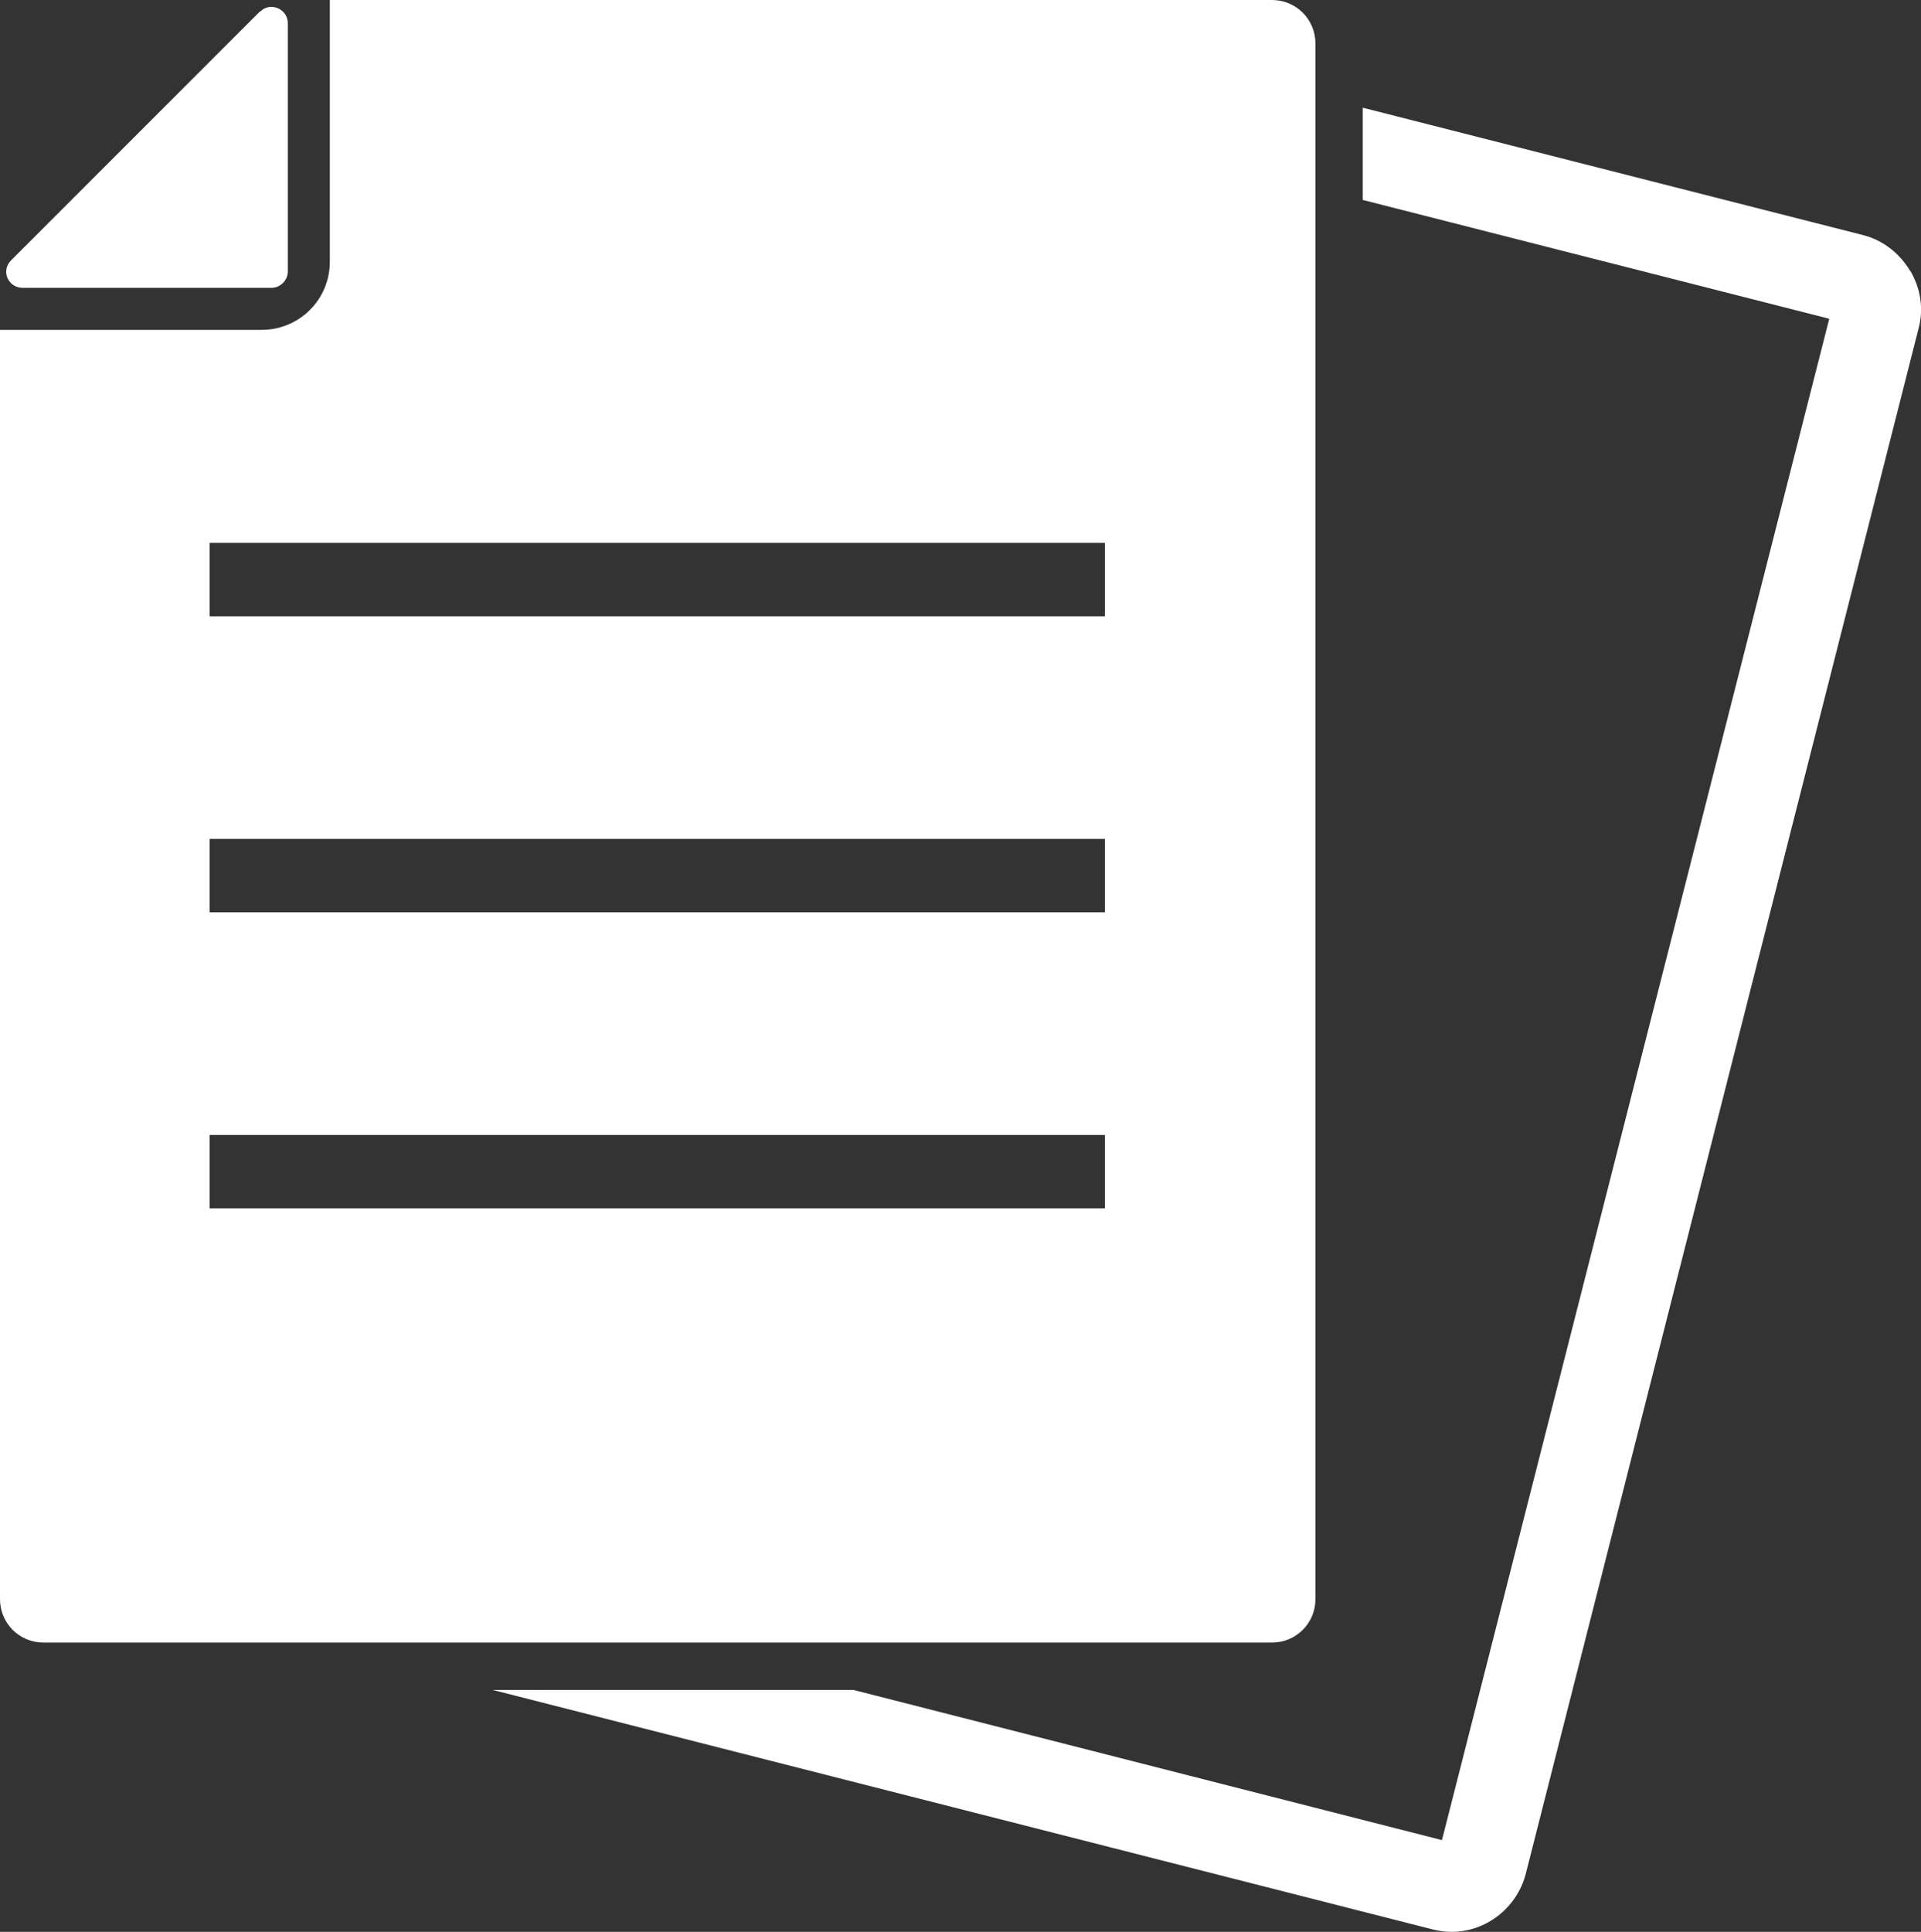 <?xml version="1.0" encoding="UTF-8"?>
<svg id="_圖層_2" data-name="圖層 2" xmlns="http://www.w3.org/2000/svg" viewBox="0 0 39.78 40">
  <rect x="0" y="0" width="39.78" height="40" fill="#333333" stroke="none"/>
  <defs>
    <style>
      .cls-1 {
        opacity: .7;
      }

      .cls-2 {
        fill: #fff;
        stroke-width: 0px;
      }
    </style>
  </defs>
  <g id="Layer_1" data-name="Layer 1">
    <g id="Layer_1-2" data-name="Layer 1" >
      <path class="cls-2" d="M5.38.24L.23,5.39c-.22.22-.06.57.24.57h5.15c.18,0,.34-.15.34-.34V.48c0-.3-.37-.45-.57-.24Z"/>
      <path class="cls-2" d="M39.55,5.6c-.22-.36-.55-.62-.96-.73l-10.37-2.64v1.91l9.66,2.46-8.02,31.5-12.19-3.11h-7.47l19.47,4.96c.13.03.26.05.39.05h0c.71,0,1.34-.49,1.53-1.18L39.73,6.8c.11-.41.04-.83-.17-1.19h-.01Z"/>
      <path class="cls-2" d="M27.24,33.12V.9c0-.5-.4-.9-.9-.9H6.83v5.42c0,.78-.63,1.41-1.41,1.41H0v26.28c0,.5.4.9.9.9h25.44c.5,0,.9-.4.9-.9ZM22.88,25.02H4.34v-1.52h18.54v1.52ZM22.88,18.89H4.34v-1.52h18.54v1.52ZM22.88,12.76H4.34v-1.52h18.54v1.52Z"/>
    </g>
  </g>
</svg>